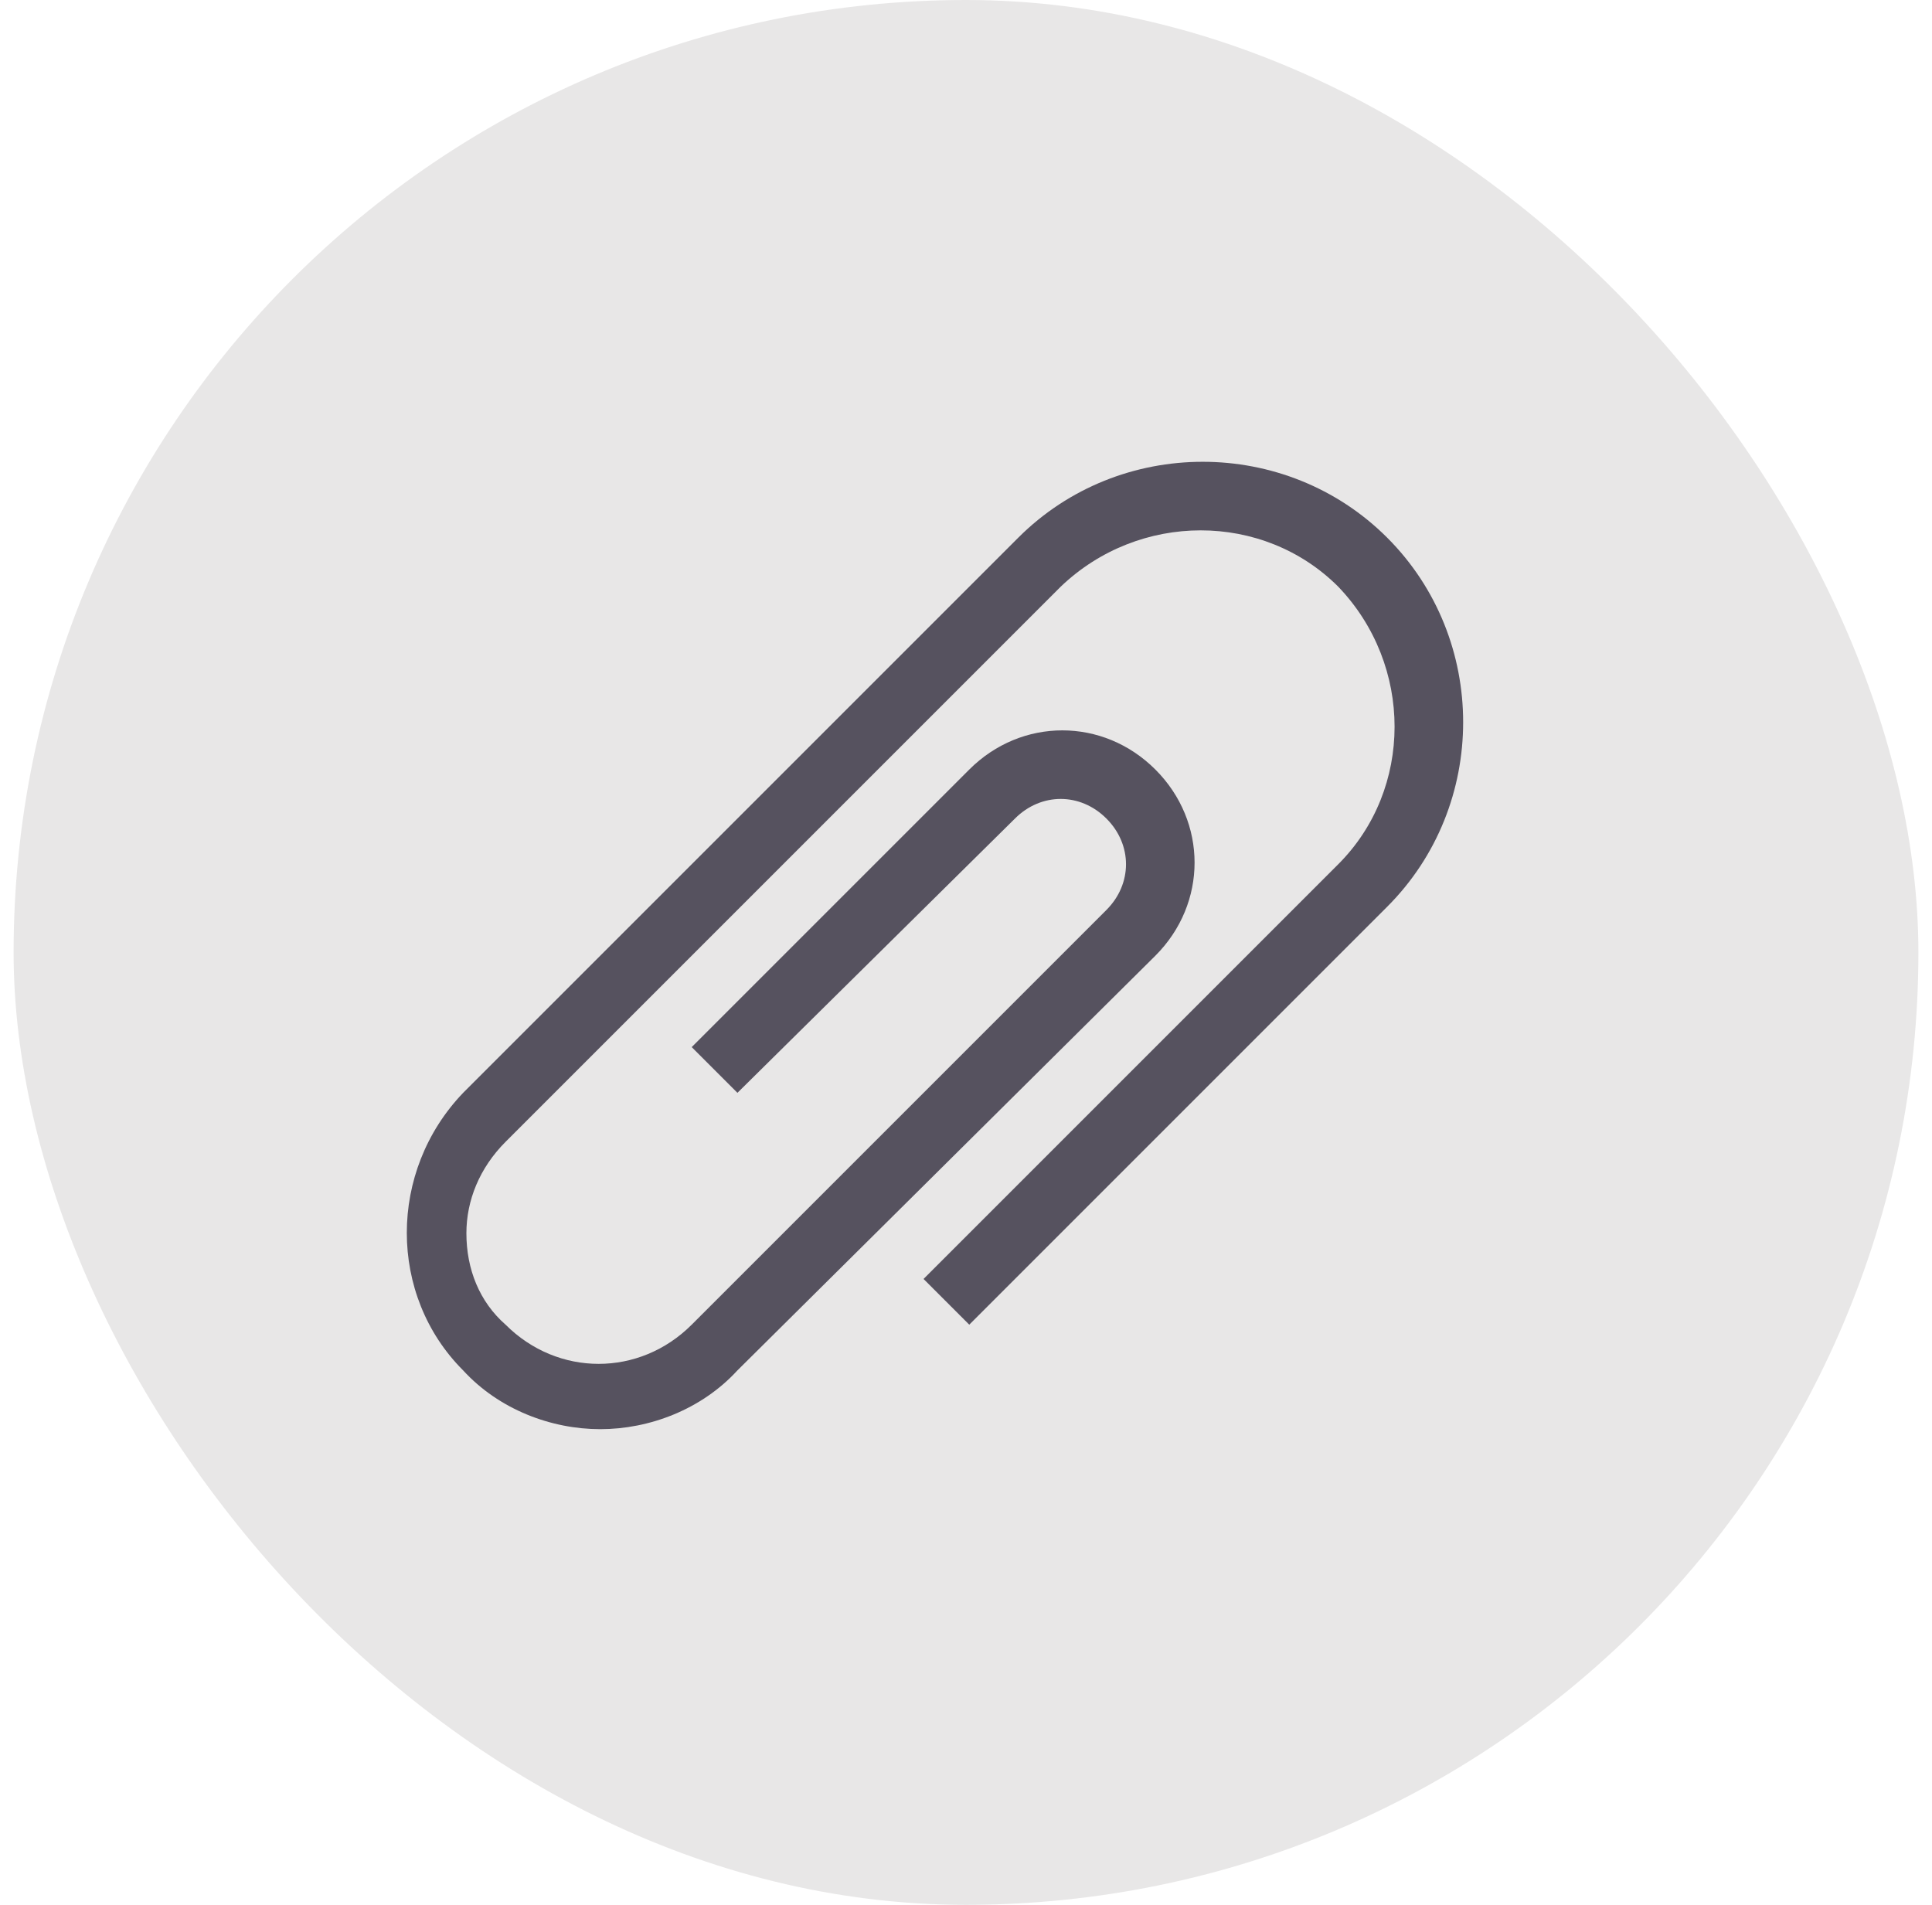 <?xml version="1.0" encoding="UTF-8"?> <svg xmlns="http://www.w3.org/2000/svg" width="71" height="70" viewBox="0 0 71 70" fill="none"> <rect x="0.5" width="70" height="70" rx="35" fill="#E8E7E7"></rect> <path d="M22.06 52.52C20.26 52.52 18.34 51.8 17.02 50.36C14.26 47.6 14.26 43.04 17.02 40.16L37.42 19.76C41.14 16.04 47.26 16.04 50.98 19.76C54.7 23.48 54.7 29.6 50.98 33.32L35.62 48.68L33.94 47L49.18 31.76C51.94 29 51.94 24.44 49.18 21.56C46.42 18.8 41.86 18.8 38.98 21.56L18.58 41.96C17.62 42.92 17.14 44.12 17.14 45.32C17.14 46.64 17.62 47.84 18.58 48.68C20.5 50.6 23.5 50.6 25.42 48.68L40.66 33.44C41.62 32.48 41.62 31.04 40.66 30.08C39.7 29.12 38.26 29.12 37.3 30.08L27.1 40.16L25.42 38.48L35.62 28.28C37.54 26.36 40.54 26.36 42.46 28.28C44.38 30.2 44.38 33.2 42.46 35.12L27.1 50.36C25.78 51.8 23.86 52.52 22.06 52.52Z" fill="#56525F"></path> </svg> 